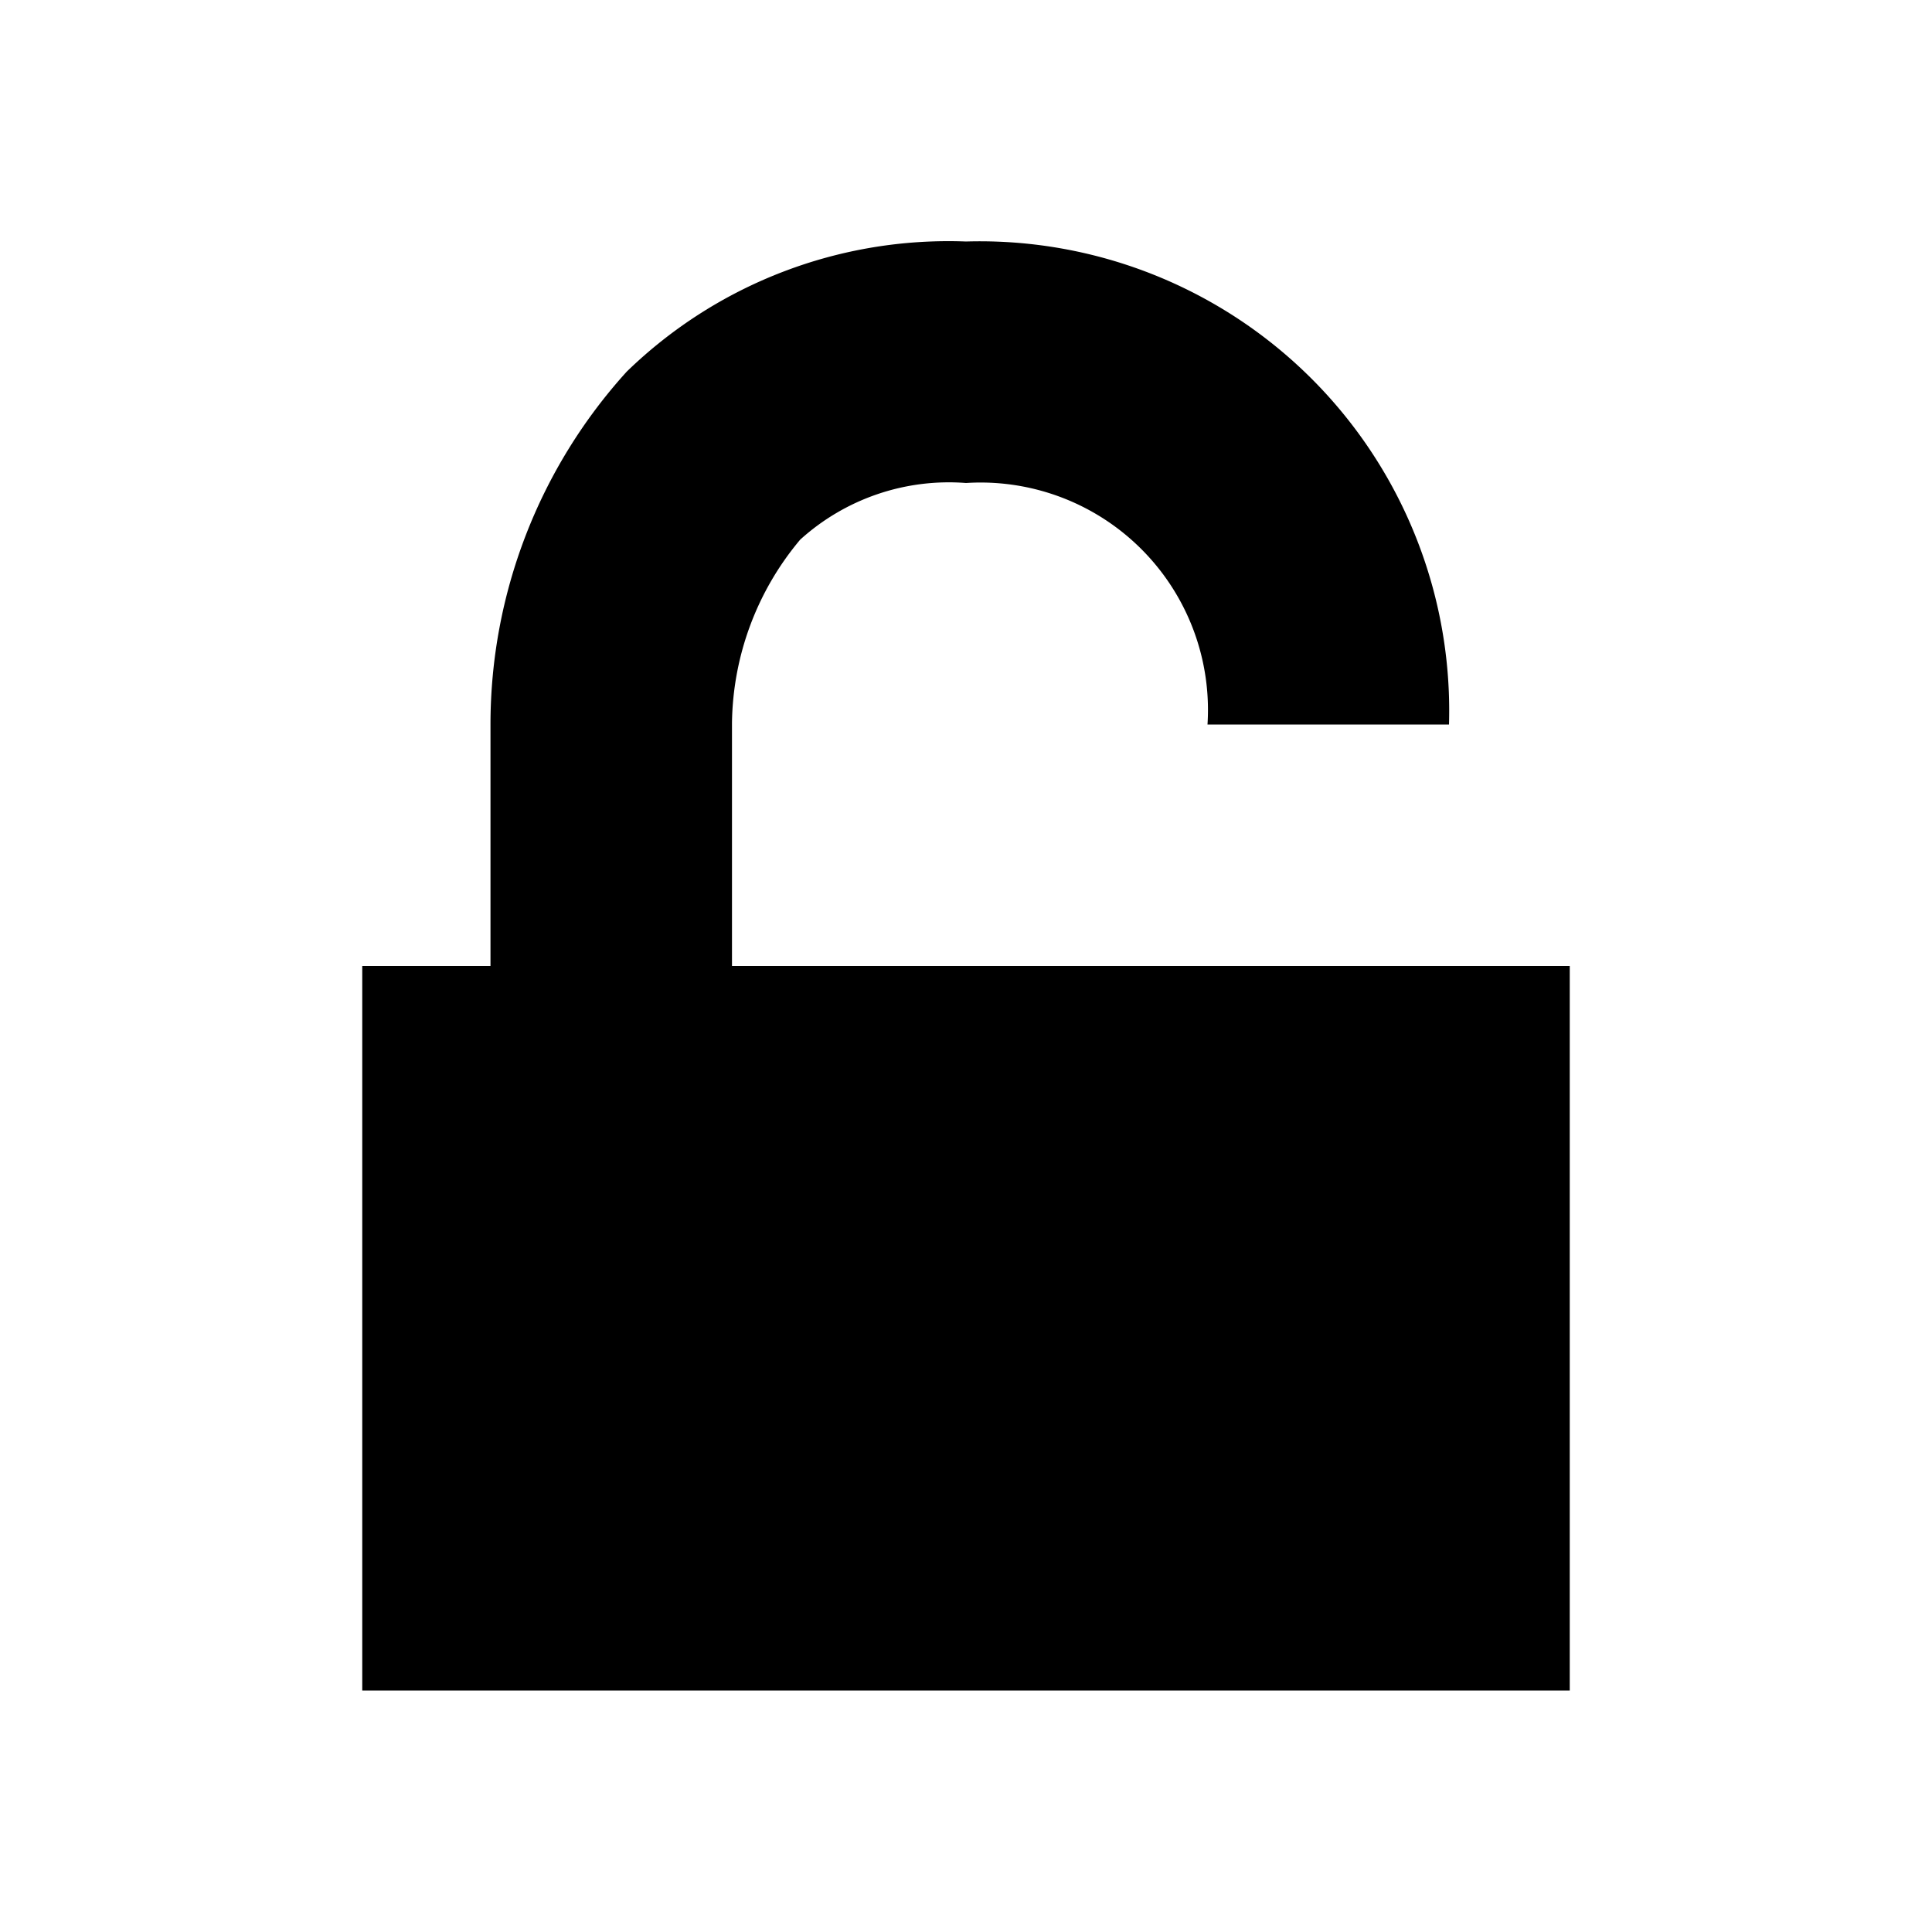 <?xml version="1.0" encoding="utf-8"?><!-- Скачано с сайта svg4.ru / Downloaded from svg4.ru -->
<svg fill="#000000" height="800px" width="800px" id="Layer_1" data-name="Layer 1"
    xmlns="http://www.w3.org/2000/svg" viewBox="0 0 16 16">
    <path class="cls-1" d="M6.062,8V5.986a2.407,2.407,0,0,1,.565-1.517A1.834,1.834,0,0,1,8,4a1.883,1.883,0,0,1,2,2h2A3.888,3.888,0,0,0,8,2,3.822,3.822,0,0,0,5.19,3.078,4.349,4.349,0,0,0,4.062,6V8H3v6H13V8Z"/>
</svg>